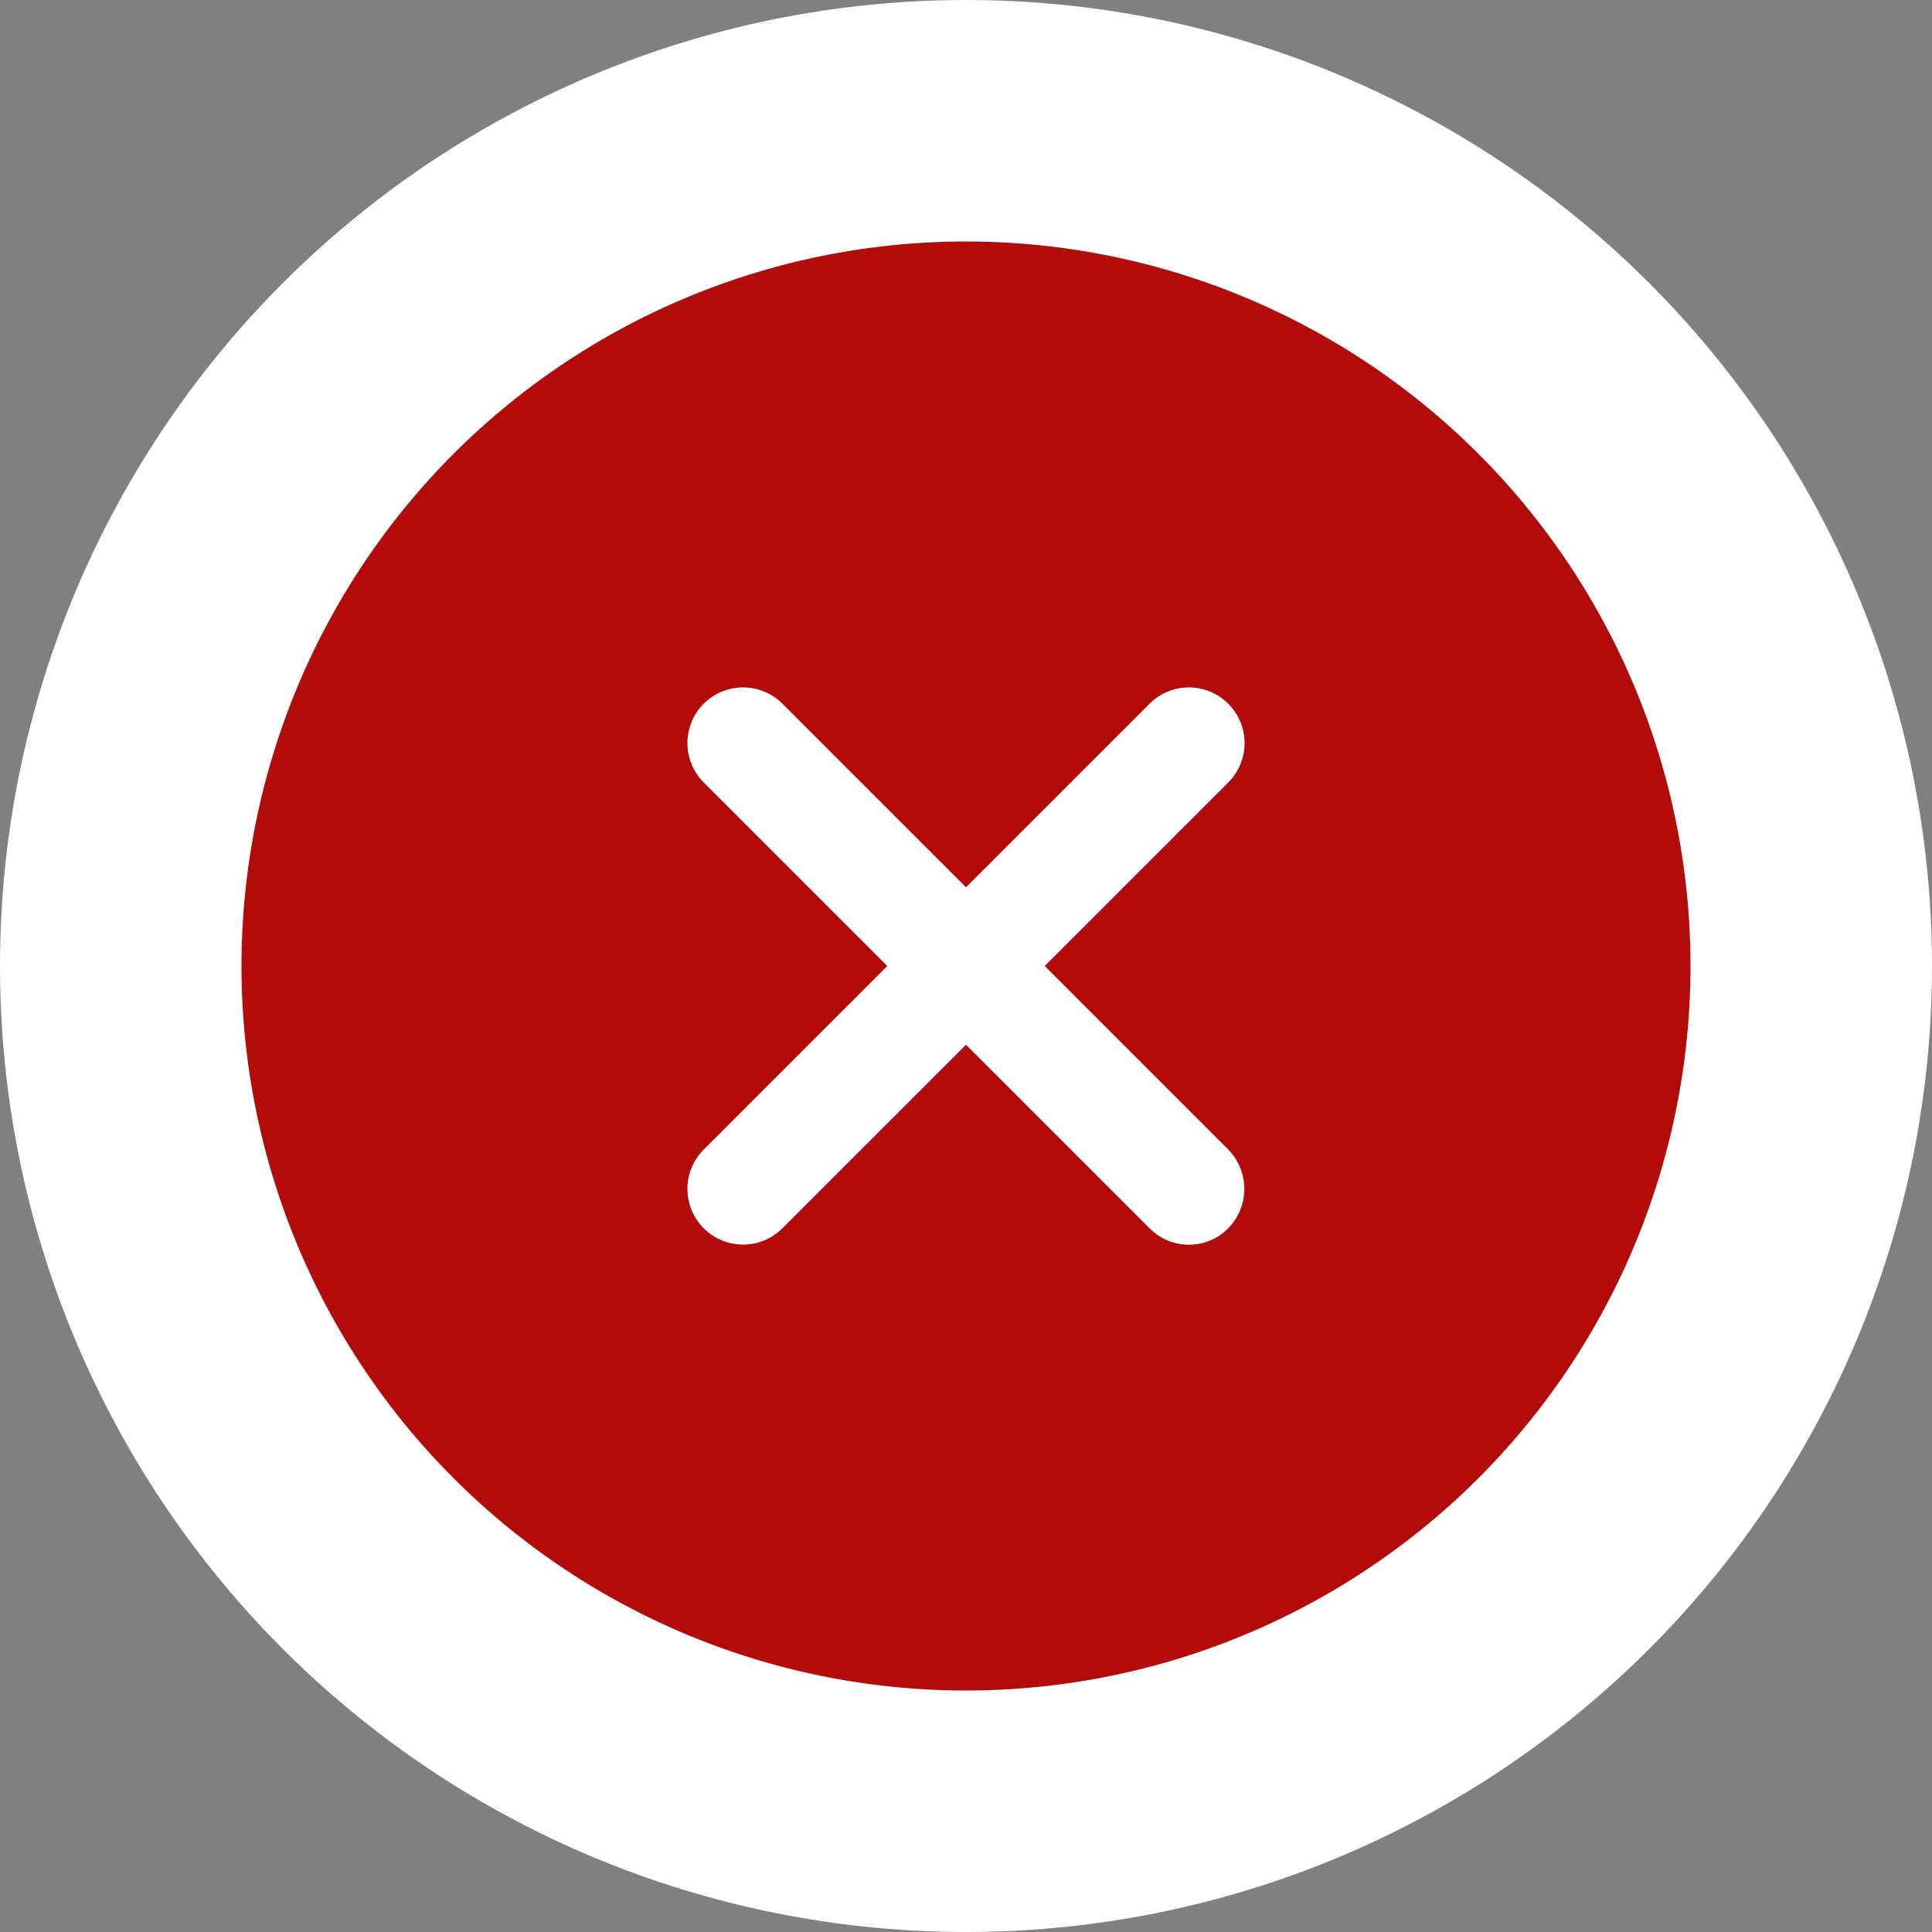 <svg xmlns="http://www.w3.org/2000/svg" width="24" height="24" viewBox="0 0 24 24"><rect x="0" y="0" width="24" height="24" fill="#808080" stroke="none"/><defs><style>.a{fill:#fff;}.b{fill:none;}.c{fill:#b30a0a;}</style></defs><g transform="translate(-1440 -195)"><circle class="a" cx="12" cy="12" r="12" transform="translate(1440 195)"/><g transform="translate(1442 196)"><rect class="b" width="24" height="24" transform="translate(-2 -1)"/><path class="c" d="M12.375,3.375a9,9,0,1,0,9,9A9,9,0,0,0,12.375,3.375Zm2.28,12.258-2.28-2.28-2.28,2.28a.691.691,0,1,1-.978-.978l2.28-2.28-2.28-2.28a.691.691,0,0,1,.978-.978l2.28,2.28,2.28-2.28a.691.691,0,0,1,.978.978l-2.28,2.28,2.28,2.28a.7.7,0,0,1,0,.978A.687.687,0,0,1,14.655,15.633Z" transform="translate(-2.375 -1.375)"/></g></g></svg>